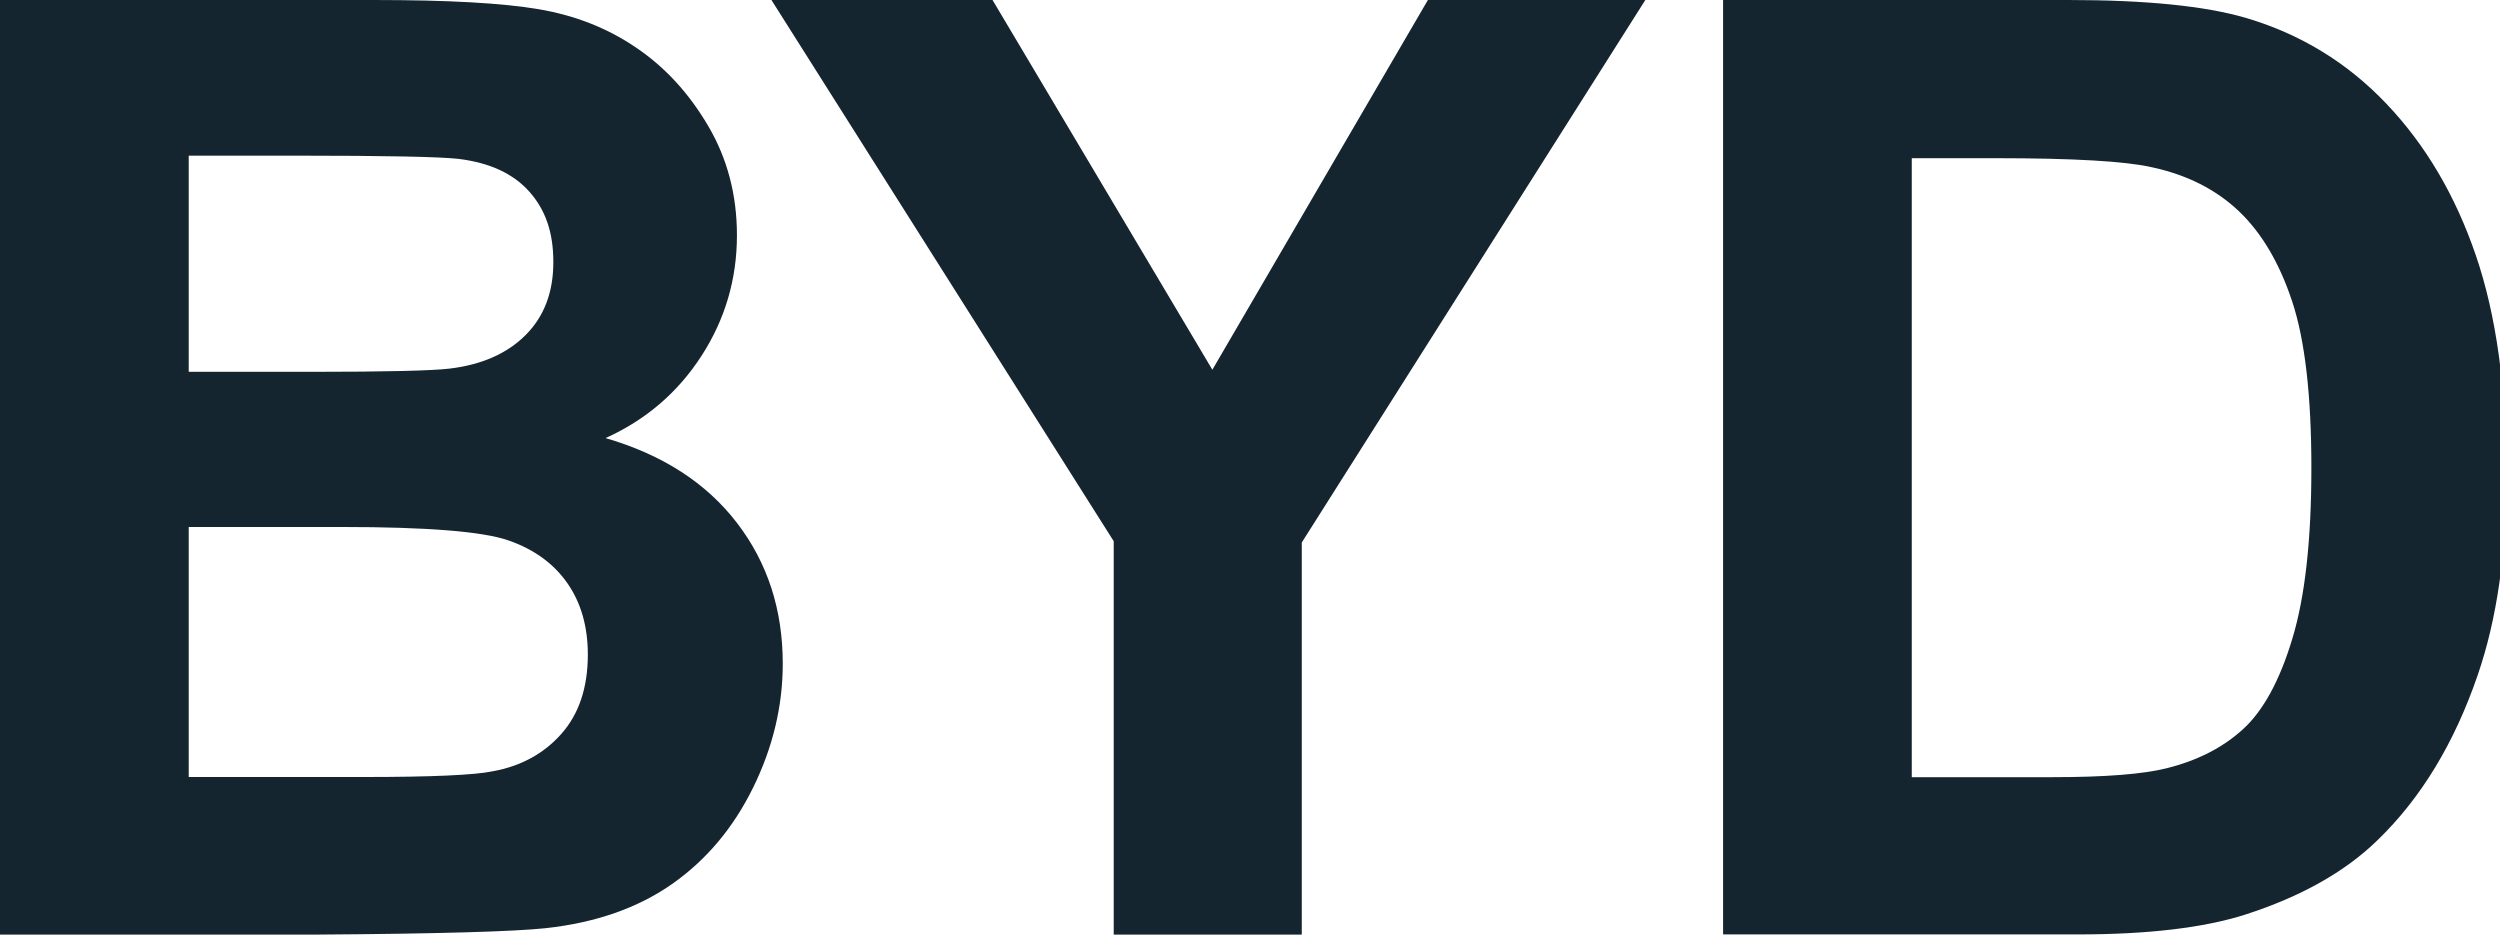 <svg width="107" height="40" viewBox="0 0 107 40" fill="none" xmlns="http://www.w3.org/2000/svg">
<g clip-path="url(#clip0_248_2080)">
<path d="M0 0H15.989C19.153 0 21.517 0.13 23.068 0.396C24.626 0.663 26.013 1.209 27.243 2.05C28.473 2.884 29.491 3.997 30.311 5.391C31.131 6.785 31.541 8.343 31.541 10.072C31.541 11.944 31.035 13.666 30.024 15.231C29.013 16.795 27.646 17.971 25.917 18.75C28.357 19.46 30.229 20.67 31.541 22.378C32.853 24.086 33.502 26.095 33.502 28.404C33.502 30.222 33.078 31.992 32.231 33.714C31.384 35.436 30.229 36.809 28.767 37.834C27.304 38.859 25.494 39.494 23.348 39.727C22.002 39.87 18.756 39.966 13.611 40H0V0ZM8.077 6.662V15.914H13.372C16.515 15.914 18.476 15.866 19.235 15.777C20.615 15.613 21.701 15.135 22.494 14.342C23.287 13.55 23.683 12.511 23.683 11.22C23.683 9.928 23.341 8.978 22.658 8.206C21.975 7.434 20.963 6.963 19.617 6.799C18.818 6.71 16.515 6.662 12.716 6.662H8.077ZM8.077 22.562V33.256H15.552C18.463 33.256 20.308 33.174 21.093 33.01C22.296 32.791 23.273 32.258 24.025 31.411C24.776 30.564 25.159 29.436 25.159 28.015C25.159 26.812 24.865 25.794 24.284 24.961C23.703 24.127 22.863 23.512 21.763 23.13C20.663 22.747 18.278 22.555 14.602 22.555H8.083L8.077 22.562Z" fill="#142530"/>
<path d="M47.667 40V23.164L33.017 0H42.48L51.889 15.825L61.114 0H70.42L55.716 23.218V40H47.667Z" fill="#142530"/>
<path d="M73.748 0H88.507C91.835 0 94.37 0.253 96.119 0.765C98.463 1.455 100.471 2.685 102.146 4.448C103.82 6.211 105.091 8.37 105.965 10.926C106.84 13.481 107.277 16.631 107.277 20.376C107.277 23.669 106.867 26.505 106.047 28.89C105.05 31.8 103.621 34.158 101.763 35.955C100.362 37.322 98.469 38.381 96.092 39.146C94.308 39.713 91.924 39.993 88.944 39.993H73.748V0ZM81.824 6.771V33.263H87.851C90.106 33.263 91.732 33.133 92.737 32.88C94.049 32.552 95.135 31.999 95.996 31.213C96.857 30.434 97.567 29.142 98.107 27.352C98.654 25.562 98.927 23.116 98.927 20.027C98.927 16.939 98.654 14.561 98.107 12.907C97.561 11.254 96.795 9.962 95.818 9.033C94.834 8.104 93.591 7.475 92.081 7.154C90.953 6.901 88.746 6.771 85.453 6.771H81.824Z" fill="#142530"/>
</g>
<defs>
<clipPath id="clip0_248_2080">
<rect width="107" height="40" fill="white"/>
</clipPath>
</defs>
</svg>
